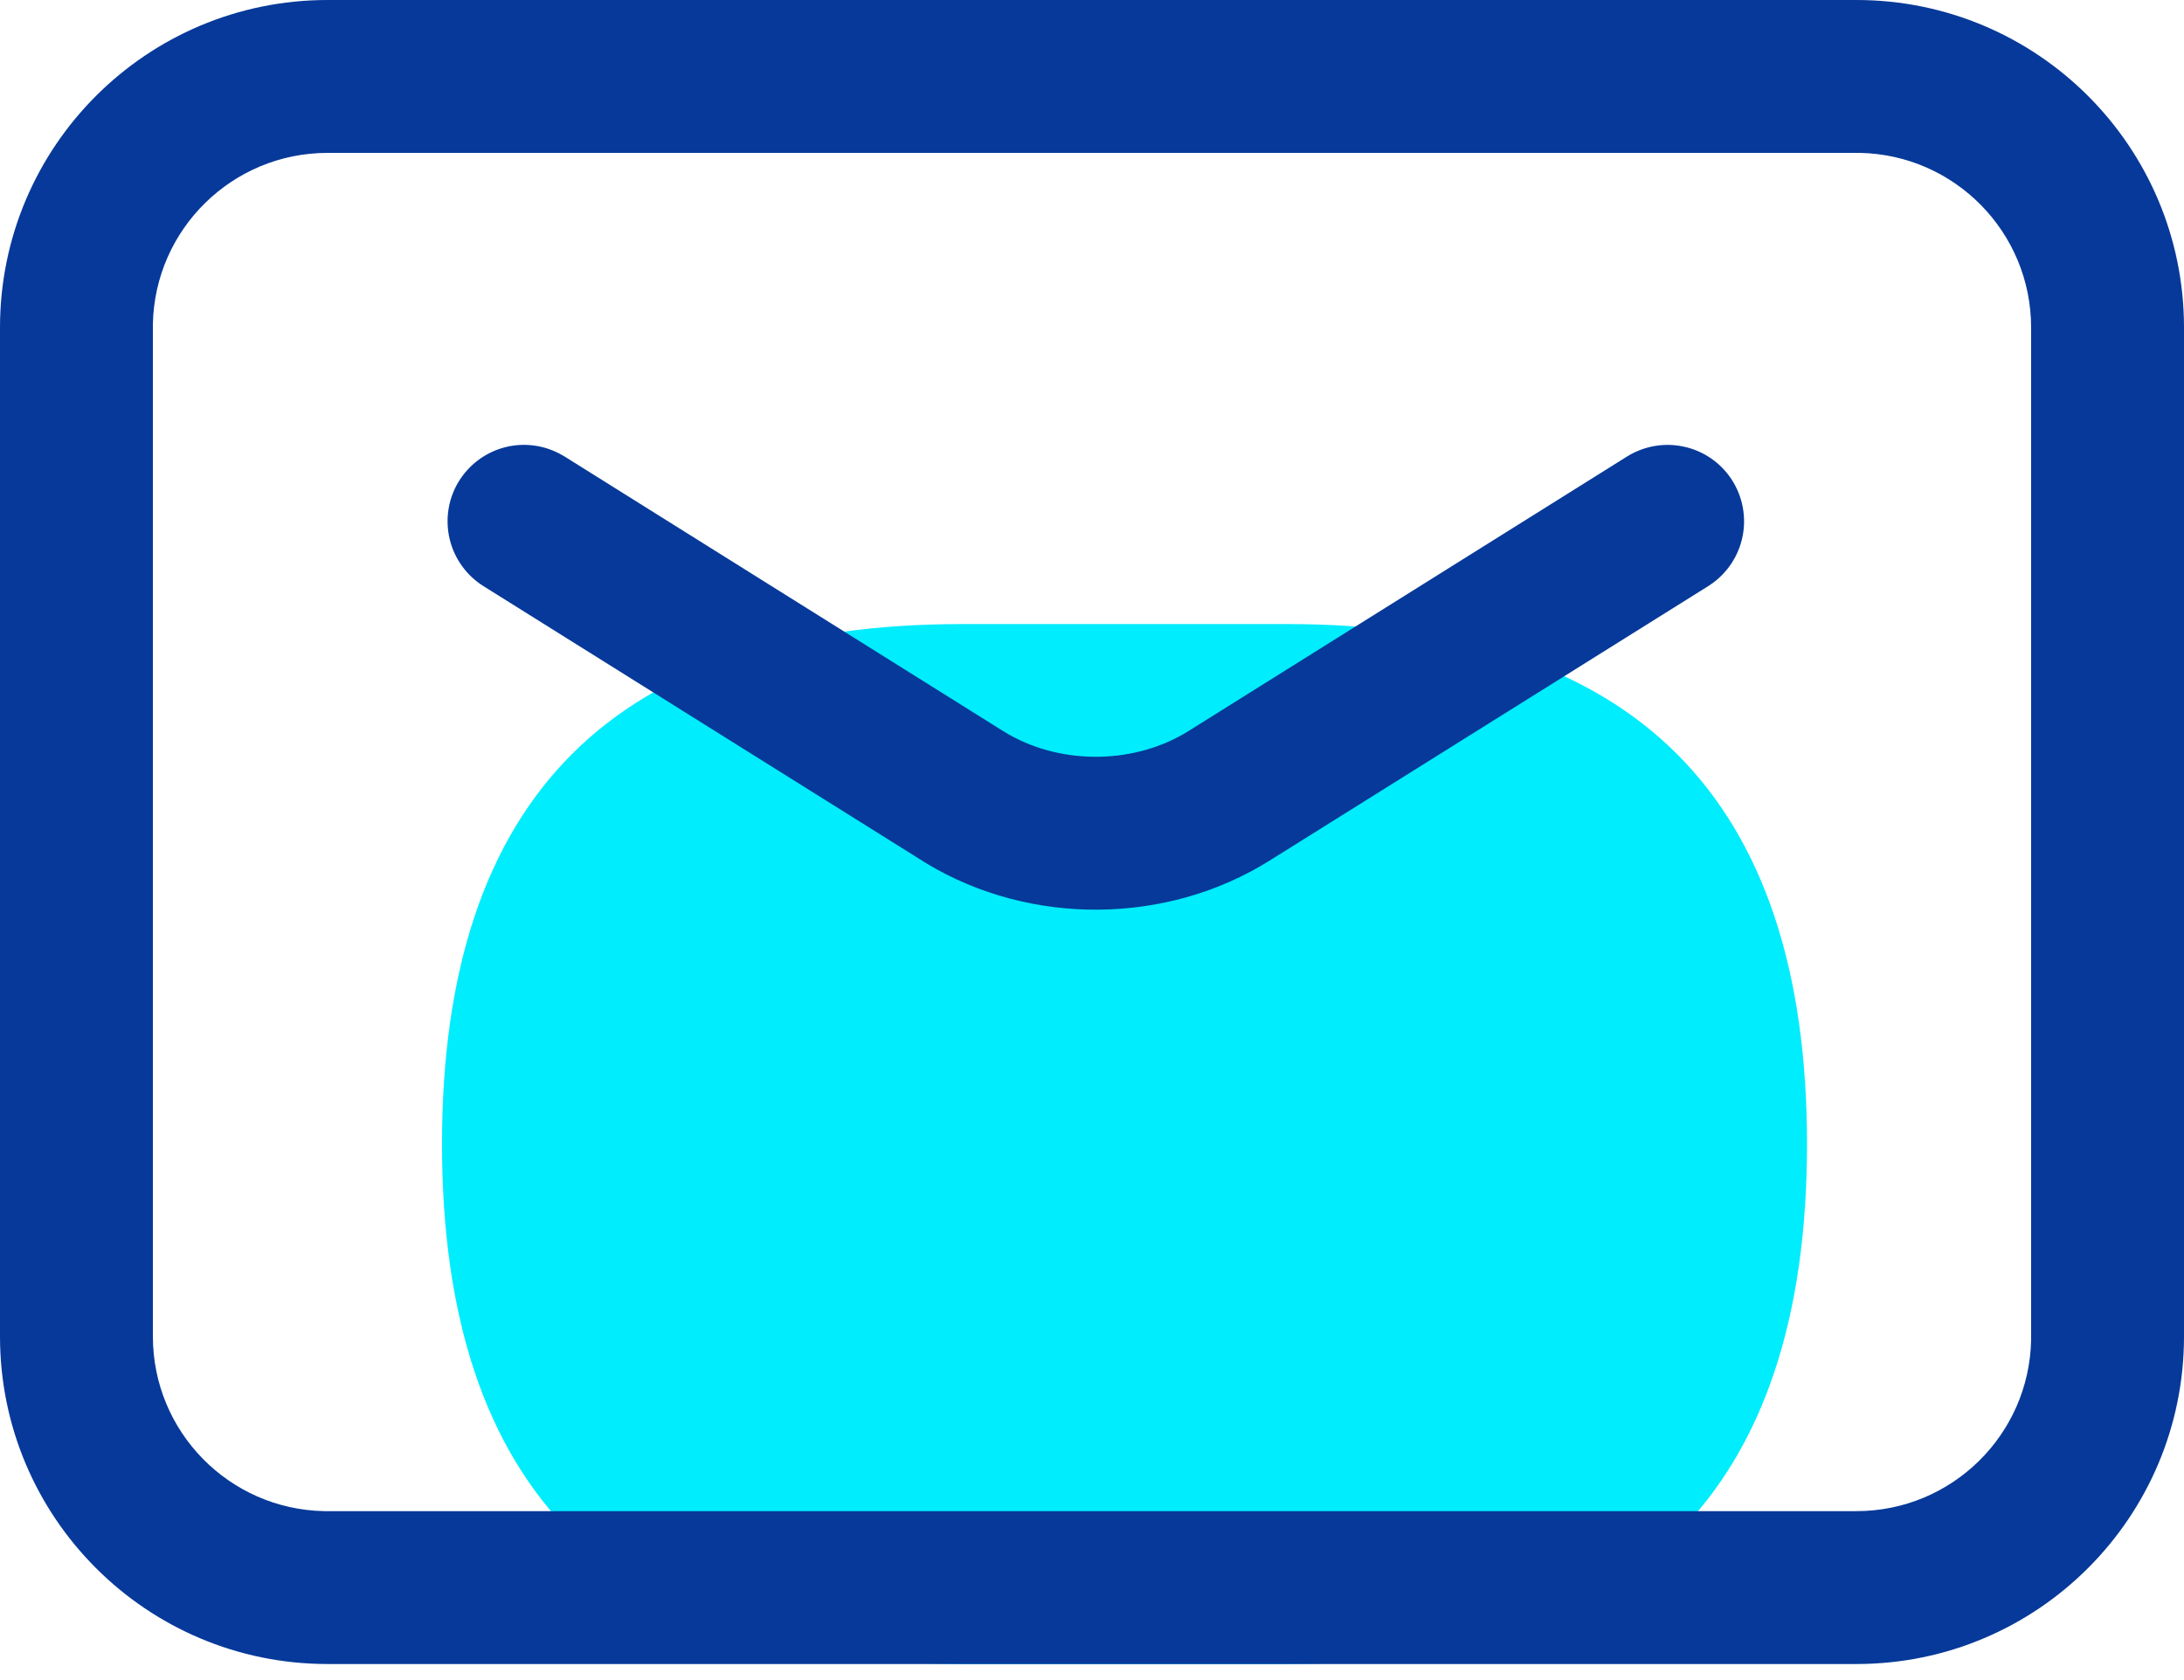 <svg xmlns="http://www.w3.org/2000/svg" fill="none" viewBox="0 0 26 20"><path fill="#00edfe" d="M11.452 7.429H15.321C19.448 7.429 21.512 9.492 21.512 13.619C21.512 17.746 19.448 19.809 15.321 19.809H11.452C7.325 19.809 5.262 17.746 5.262 13.619C5.262 9.492 7.325 7.429 11.452 7.429Z"/><path fill="#063999" d="M22.1 0C24.254 0 26 1.746 26 3.9V15.909C26 18.063 24.254 19.809 22.1 19.809H3.9C1.746 19.809 0 18.063 0 15.909V3.9C0 1.746 1.746 0 3.9 0H22.1ZM22.1 1.82H3.9C2.765 1.82 1.842 2.729 1.82 3.859L1.82 3.9V15.909C1.82 17.045 2.729 17.967 3.859 17.989L3.9 17.989H22.1C23.235 17.989 24.158 17.08 24.18 15.95L24.18 15.909V3.9C24.18 2.765 23.271 1.842 22.141 1.82L22.1 1.82Z"/><path fill="#063999" d="M15.114 10.245C13.889 11.012 12.268 11.024 11.031 10.279L10.977 10.245L5.753 6.976C5.552 6.849 5.408 6.648 5.353 6.417C5.298 6.185 5.335 5.941 5.458 5.737C5.581 5.533 5.779 5.385 6.009 5.325C6.239 5.265 6.484 5.298 6.691 5.417L6.719 5.433L11.942 8.703C12.581 9.102 13.457 9.111 14.107 8.728L14.148 8.703L19.372 5.433C19.574 5.308 19.818 5.266 20.05 5.318C20.283 5.369 20.486 5.51 20.616 5.71C20.745 5.909 20.792 6.152 20.745 6.385C20.698 6.618 20.562 6.824 20.365 6.958L20.338 6.976L15.114 10.245Z"/></svg>